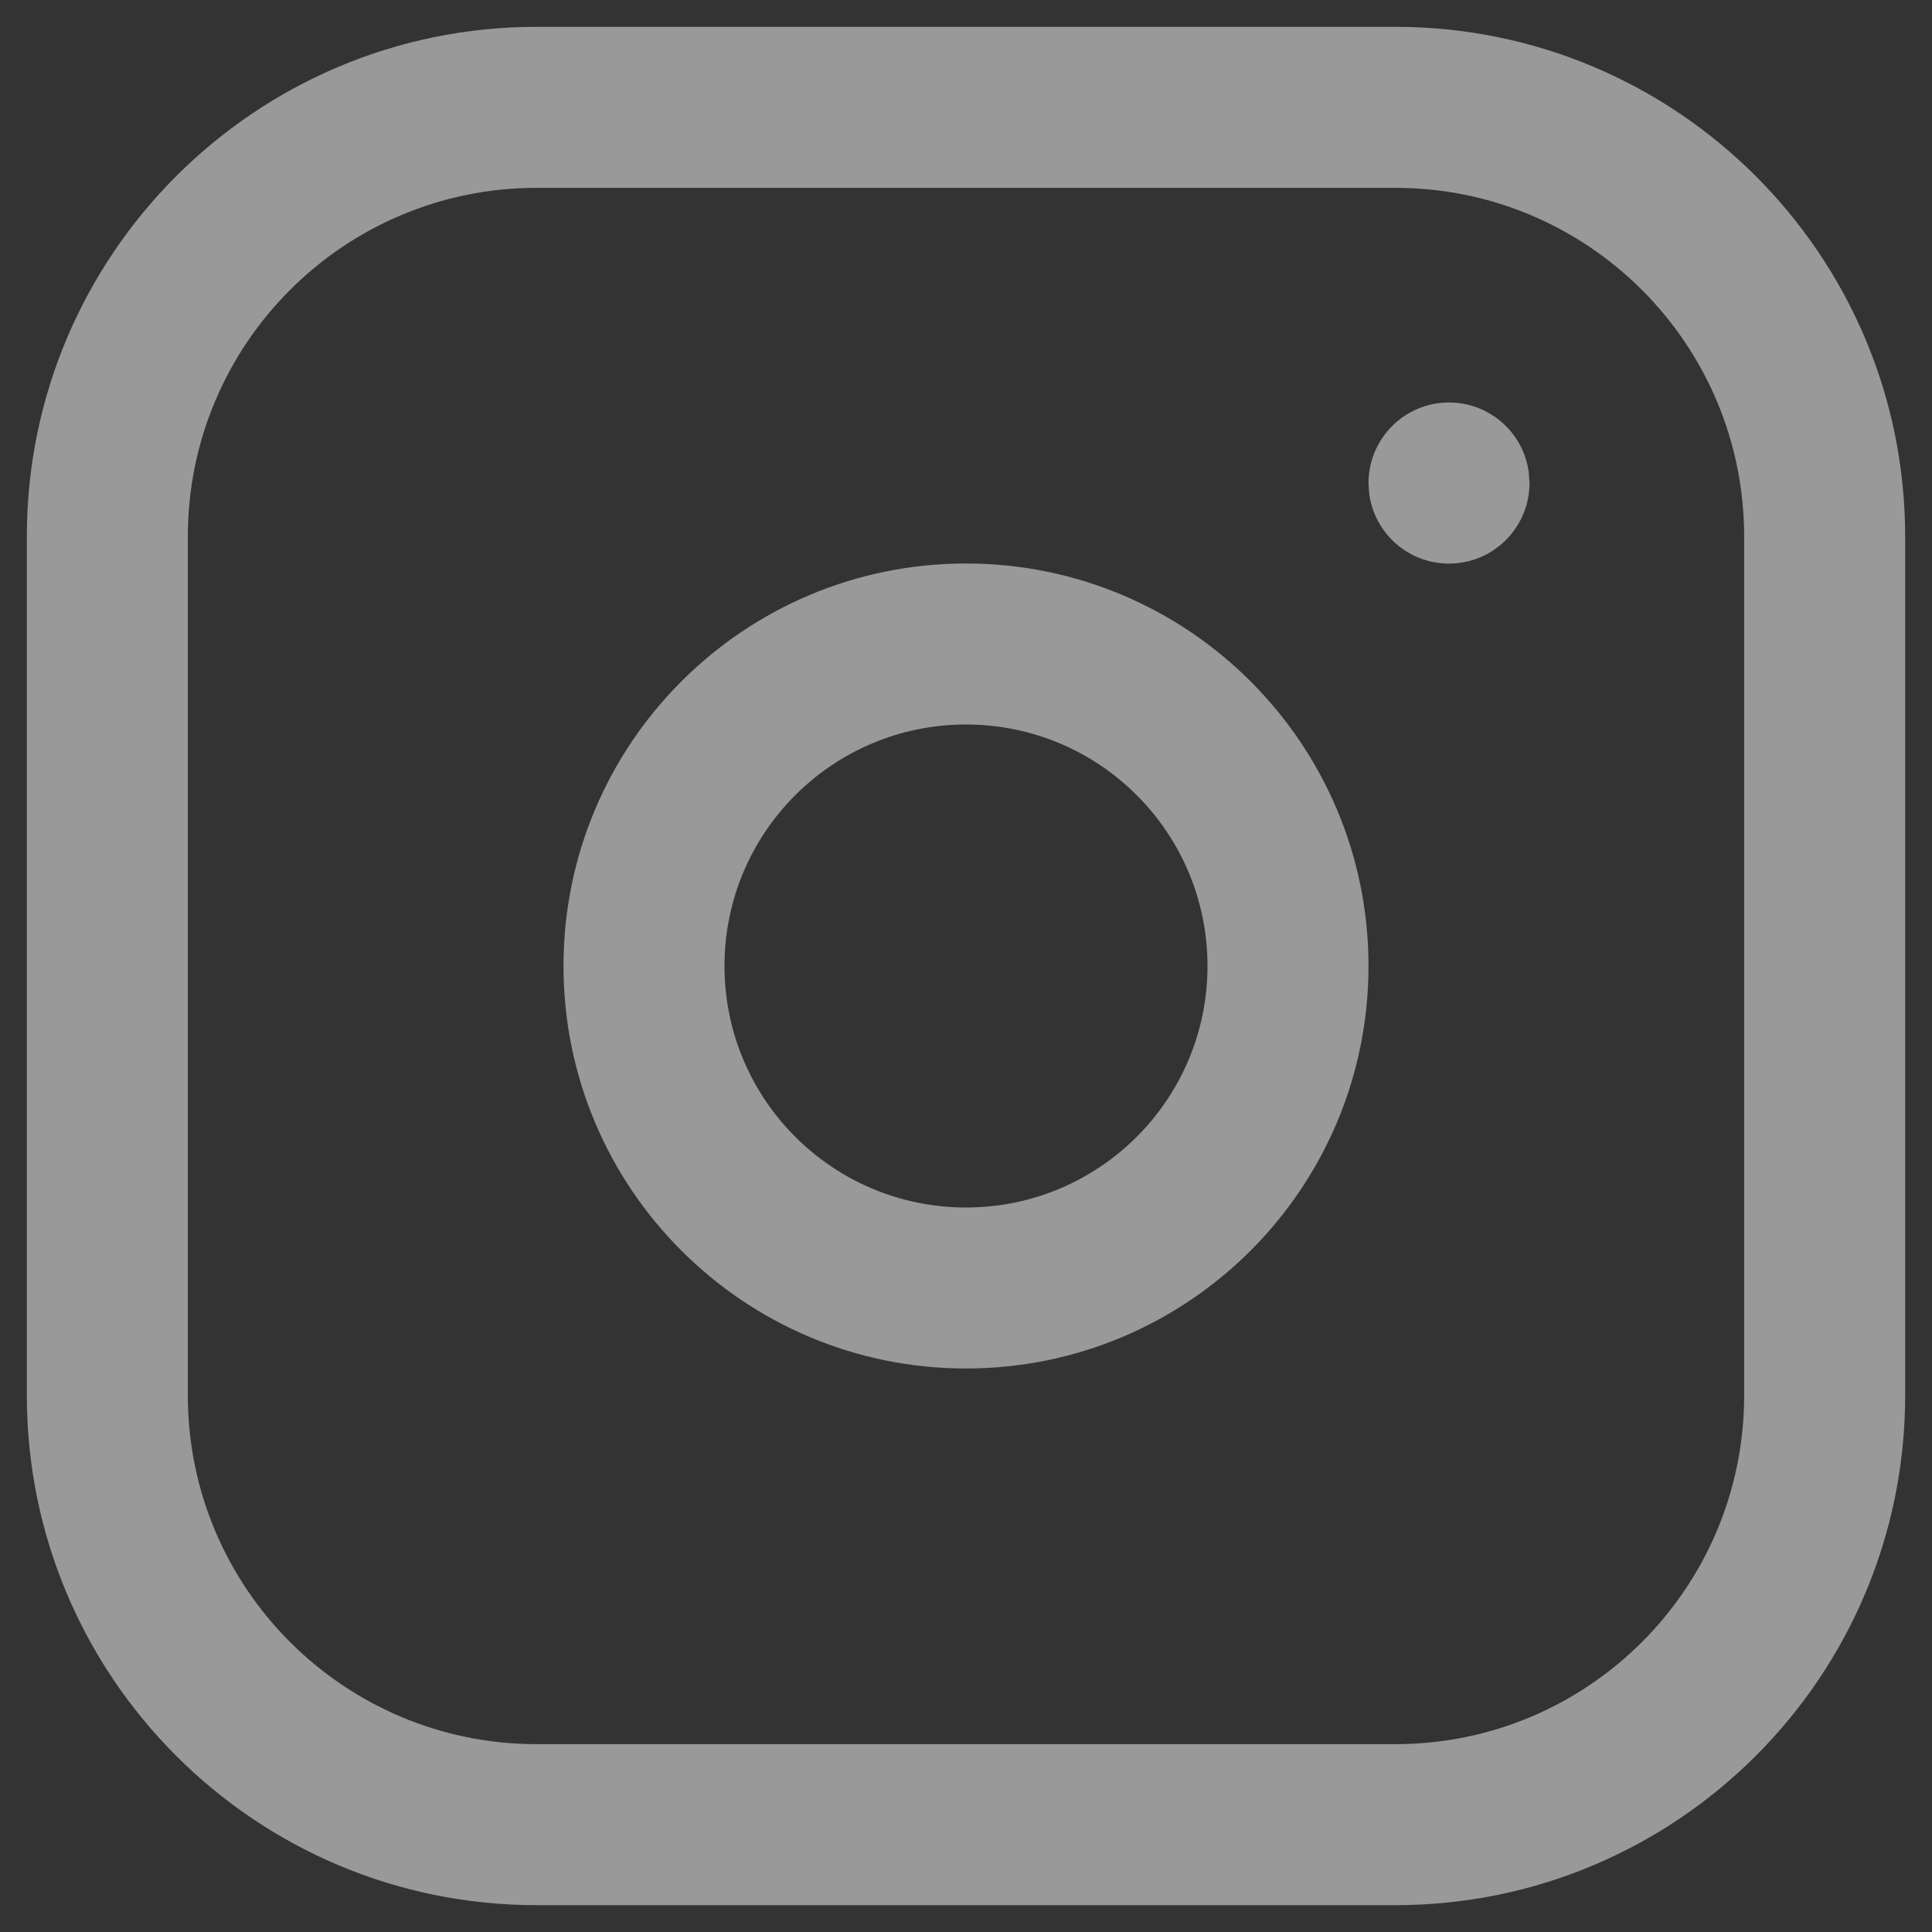 <?xml version="1.0" encoding="UTF-8"?>
<svg width="18px" height="18px" viewBox="0 0 18 18" version="1.1" xmlns="http://www.w3.org/2000/svg" xmlns:xlink="http://www.w3.org/1999/xlink">
    <rect x="0" y="0" width="18" height="18" fill="#333333" stroke="none"/>
    <title>Social 02</title>
    <g id="Prototype---Latest-Version" stroke="none" stroke-width="1" fill="none" fill-rule="evenodd" opacity="0.5">
        <g id="Homepage-Prototype" transform="translate(-1159, -3950)" fill="#FFFFFF">
            <g id="footer" transform="translate(1, 3545)">
                <g id="Bottom" transform="translate(0, 378)">
                    <g id="Social" transform="translate(1107, 24)">
                        <g id="Social-02" transform="translate(48, 0)">
                            <path d="M16,3.25 C18.623,3.25 20.75,5.377 20.75,8 L20.75,8 L20.75,16 C20.75,18.623 18.623,20.75 16,20.75 L16,20.75 L8,20.75 C5.377,20.75 3.25,18.623 3.25,16 L3.25,16 L3.25,8 C3.25,5.377 5.377,3.25 8,3.25 L8,3.25 Z M16,4.75 L8,4.75 C6.205,4.75 4.75,6.205 4.75,8 L4.75,8 L4.75,16 C4.75,17.795 6.205,19.25 8,19.25 L8,19.25 L16,19.25 C17.795,19.25 19.25,17.795 19.25,16 L19.25,16 L19.25,8 C19.25,6.205 17.795,4.75 16,4.75 L16,4.75 Z M12,8.25 C14.071,8.25 15.75,9.929 15.75,12 C15.75,14.071 14.071,15.75 12,15.75 C9.929,15.75 8.25,14.071 8.25,12 C8.25,9.929 9.929,8.25 12,8.25 Z M12,9.75 C10.757,9.75 9.75,10.757 9.75,12 C9.75,13.243 10.757,14.25 12,14.25 C13.243,14.25 14.25,13.243 14.25,12 C14.25,10.757 13.243,9.75 12,9.75 Z M16.5,6.75 C16.88,6.75 17.193,7.032 17.243,7.398 L17.25,7.5 C17.25,7.915 16.914,8.251 16.5,8.251 C16.12,8.251 15.807,7.969 15.757,7.603 L15.75,7.501 C15.75,7.086 16.086,6.75 16.5,6.75 Z" id="Icon-Color"></path>
                        </g>
                    </g>
                </g>
            </g>
        </g>
    </g>
</svg>